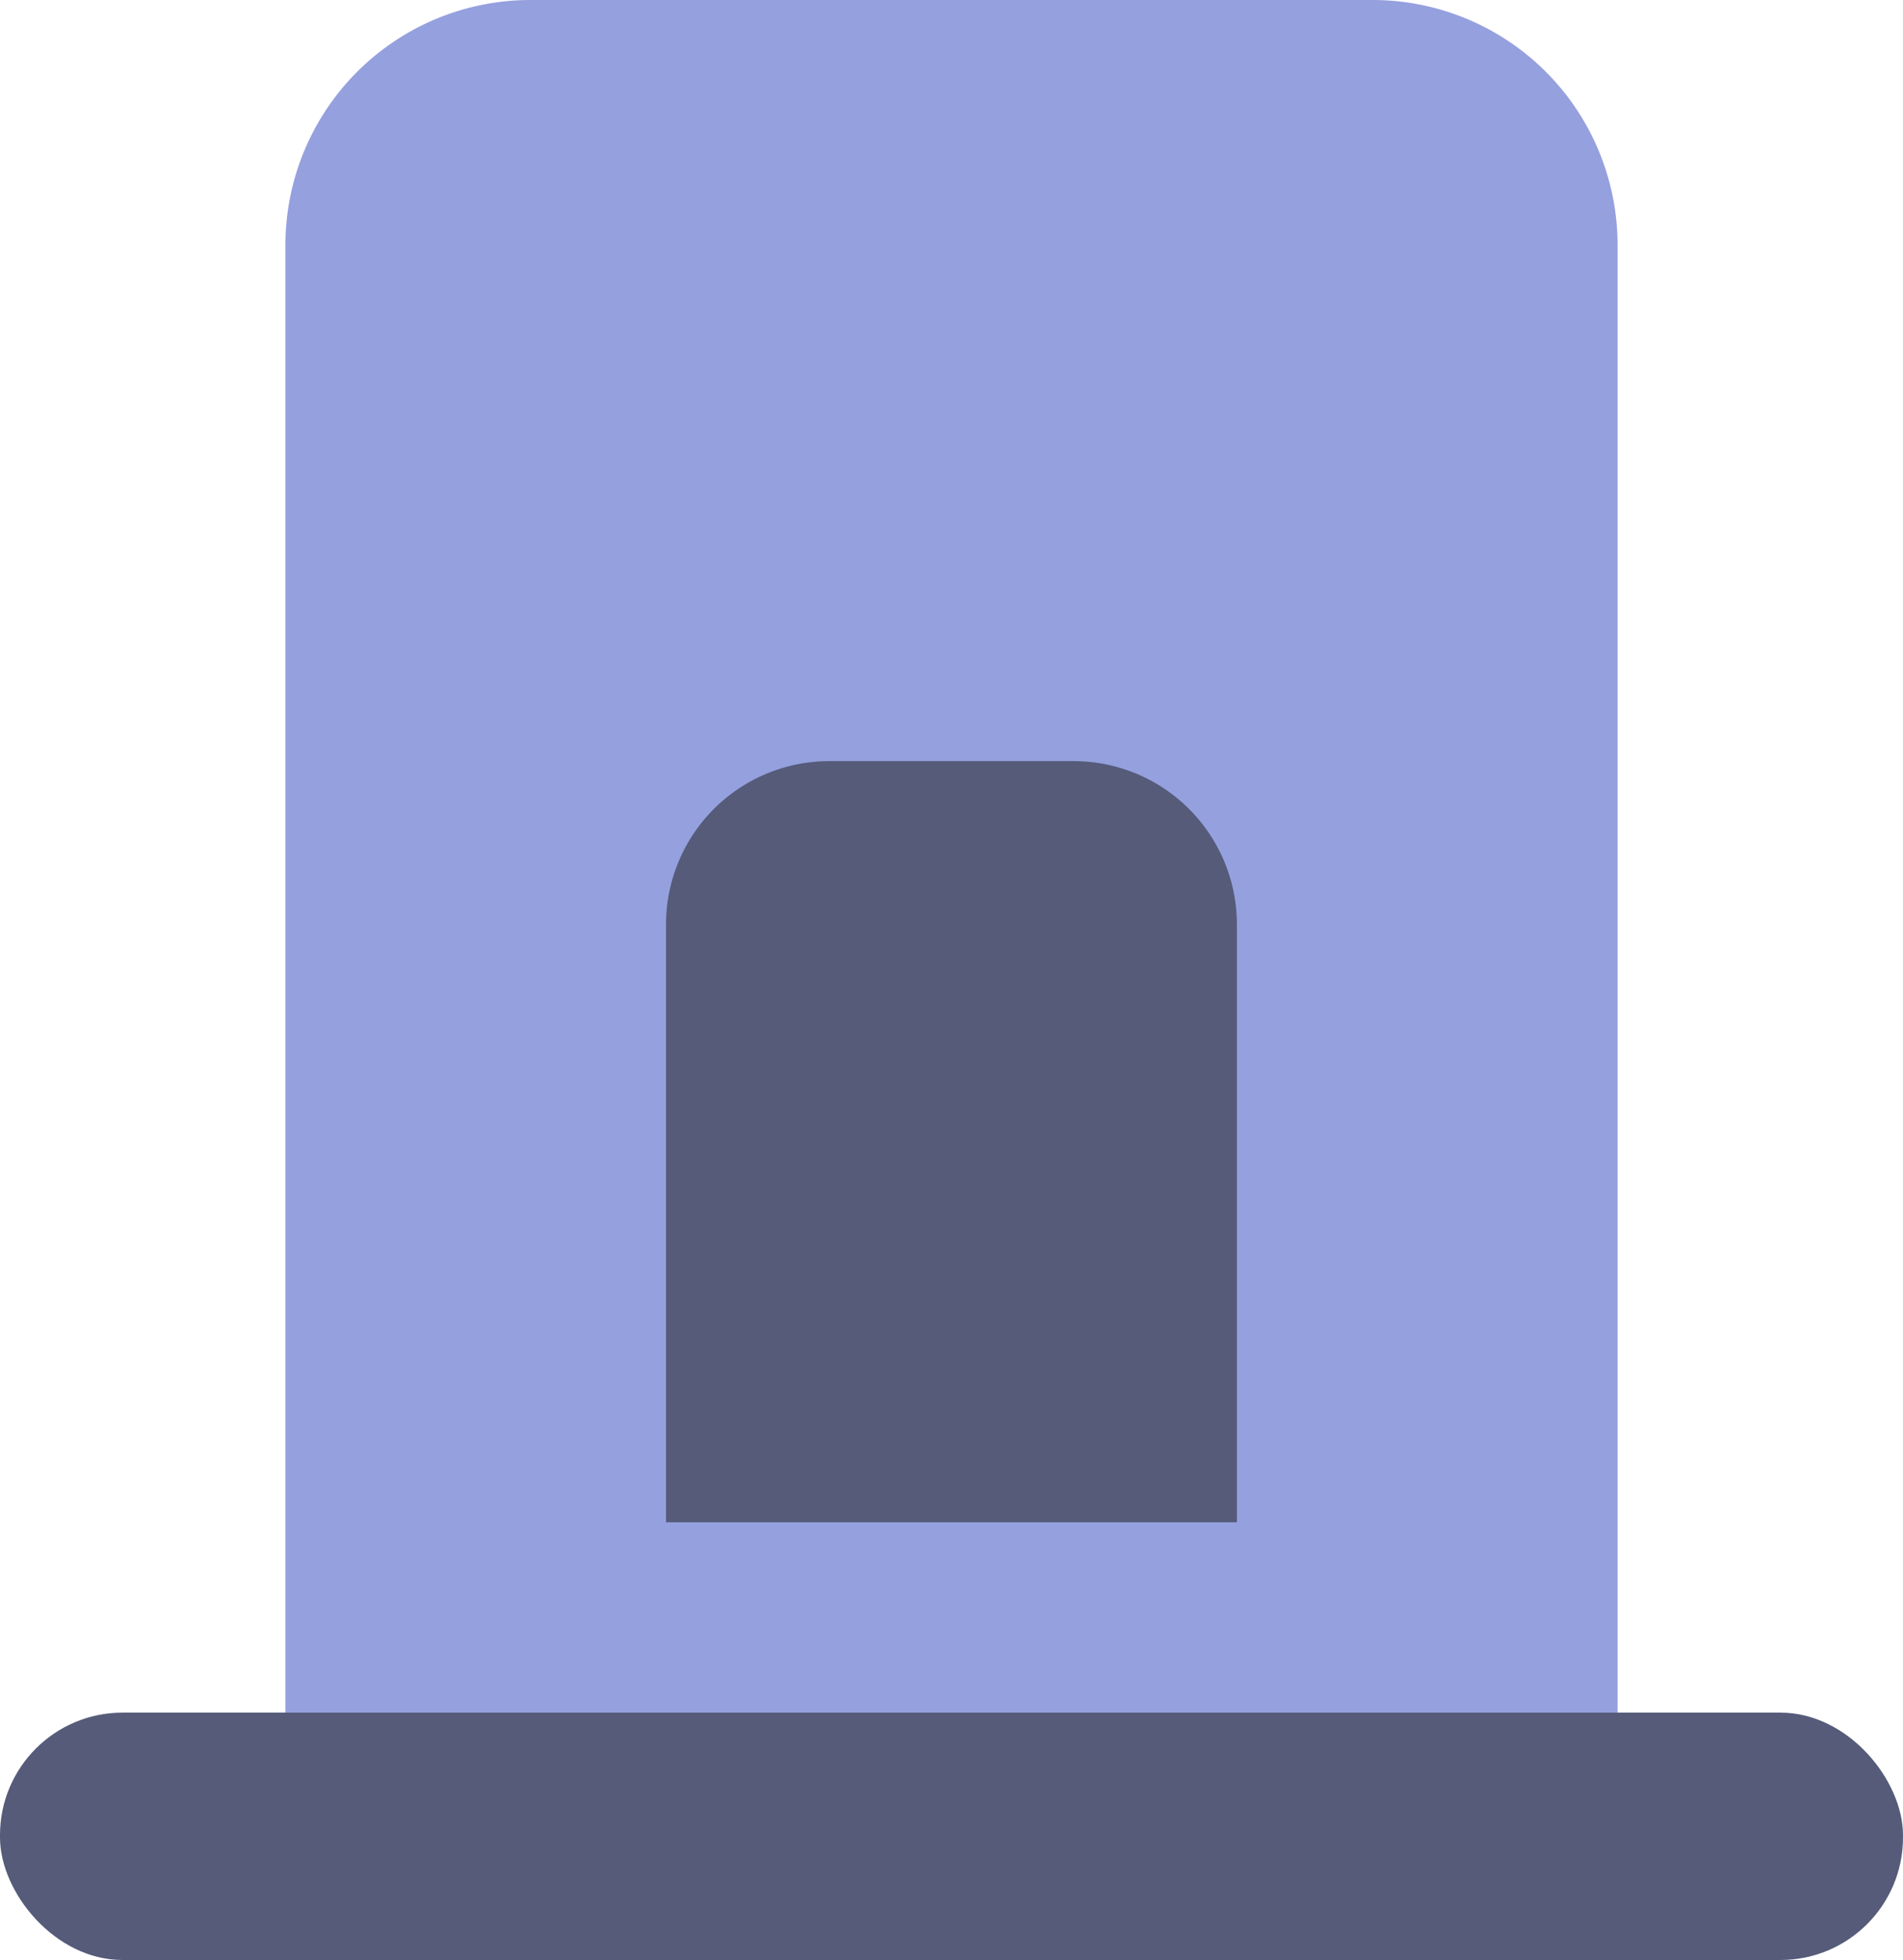 <svg id="Company" xmlns="http://www.w3.org/2000/svg" width="23.301" height="24" viewBox="0 0 23.301 24">
  <rect id="Rectangle" width="23.301" height="3.029" rx="1.5" transform="translate(0 20.971)" fill="#555b79"/>
  <path id="Rectangle-2" data-name="Rectangle" d="M3,0H13.311a3,3,0,0,1,3,3V20.971a0,0,0,0,1,0,0H0a0,0,0,0,1,0,0V3A3,3,0,0,1,3,0Z" transform="translate(3.495 0)" fill="#95a0de"/>
  <path id="Rectangle-3" data-name="Rectangle" d="M2,0H4.99a2,2,0,0,1,2,2V9.32a0,0,0,0,1,0,0H0a0,0,0,0,1,0,0V2A2,2,0,0,1,2,0Z" transform="translate(8.155 9.32)" fill="#555b79"/>
</svg>
